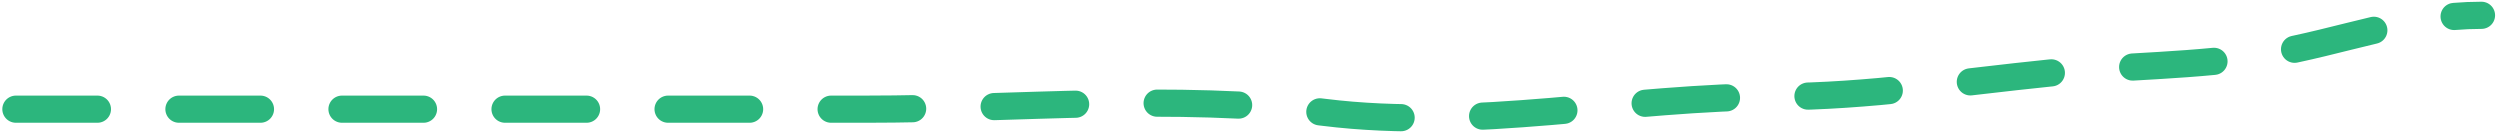 <svg width="276" height="15" viewBox="0 0 276 15" fill="none" xmlns="http://www.w3.org/2000/svg">
<path d="M1.755 12.053C33.036 12.053 64.317 12.053 95.598 12.053C112.111 12.053 129.712 10.344 146.146 12.399C162.699 14.468 179.617 10.671 196.196 10.671C206.059 10.671 216.445 9.057 226.287 8.062C234.336 7.248 242.491 7.343 250.467 5.989C258.527 4.62 265.733 1.69 273.957 1.69" stroke="#2CB67D" stroke-width="3" stroke-linecap="round" stroke-dasharray="9 9"/>
</svg>
